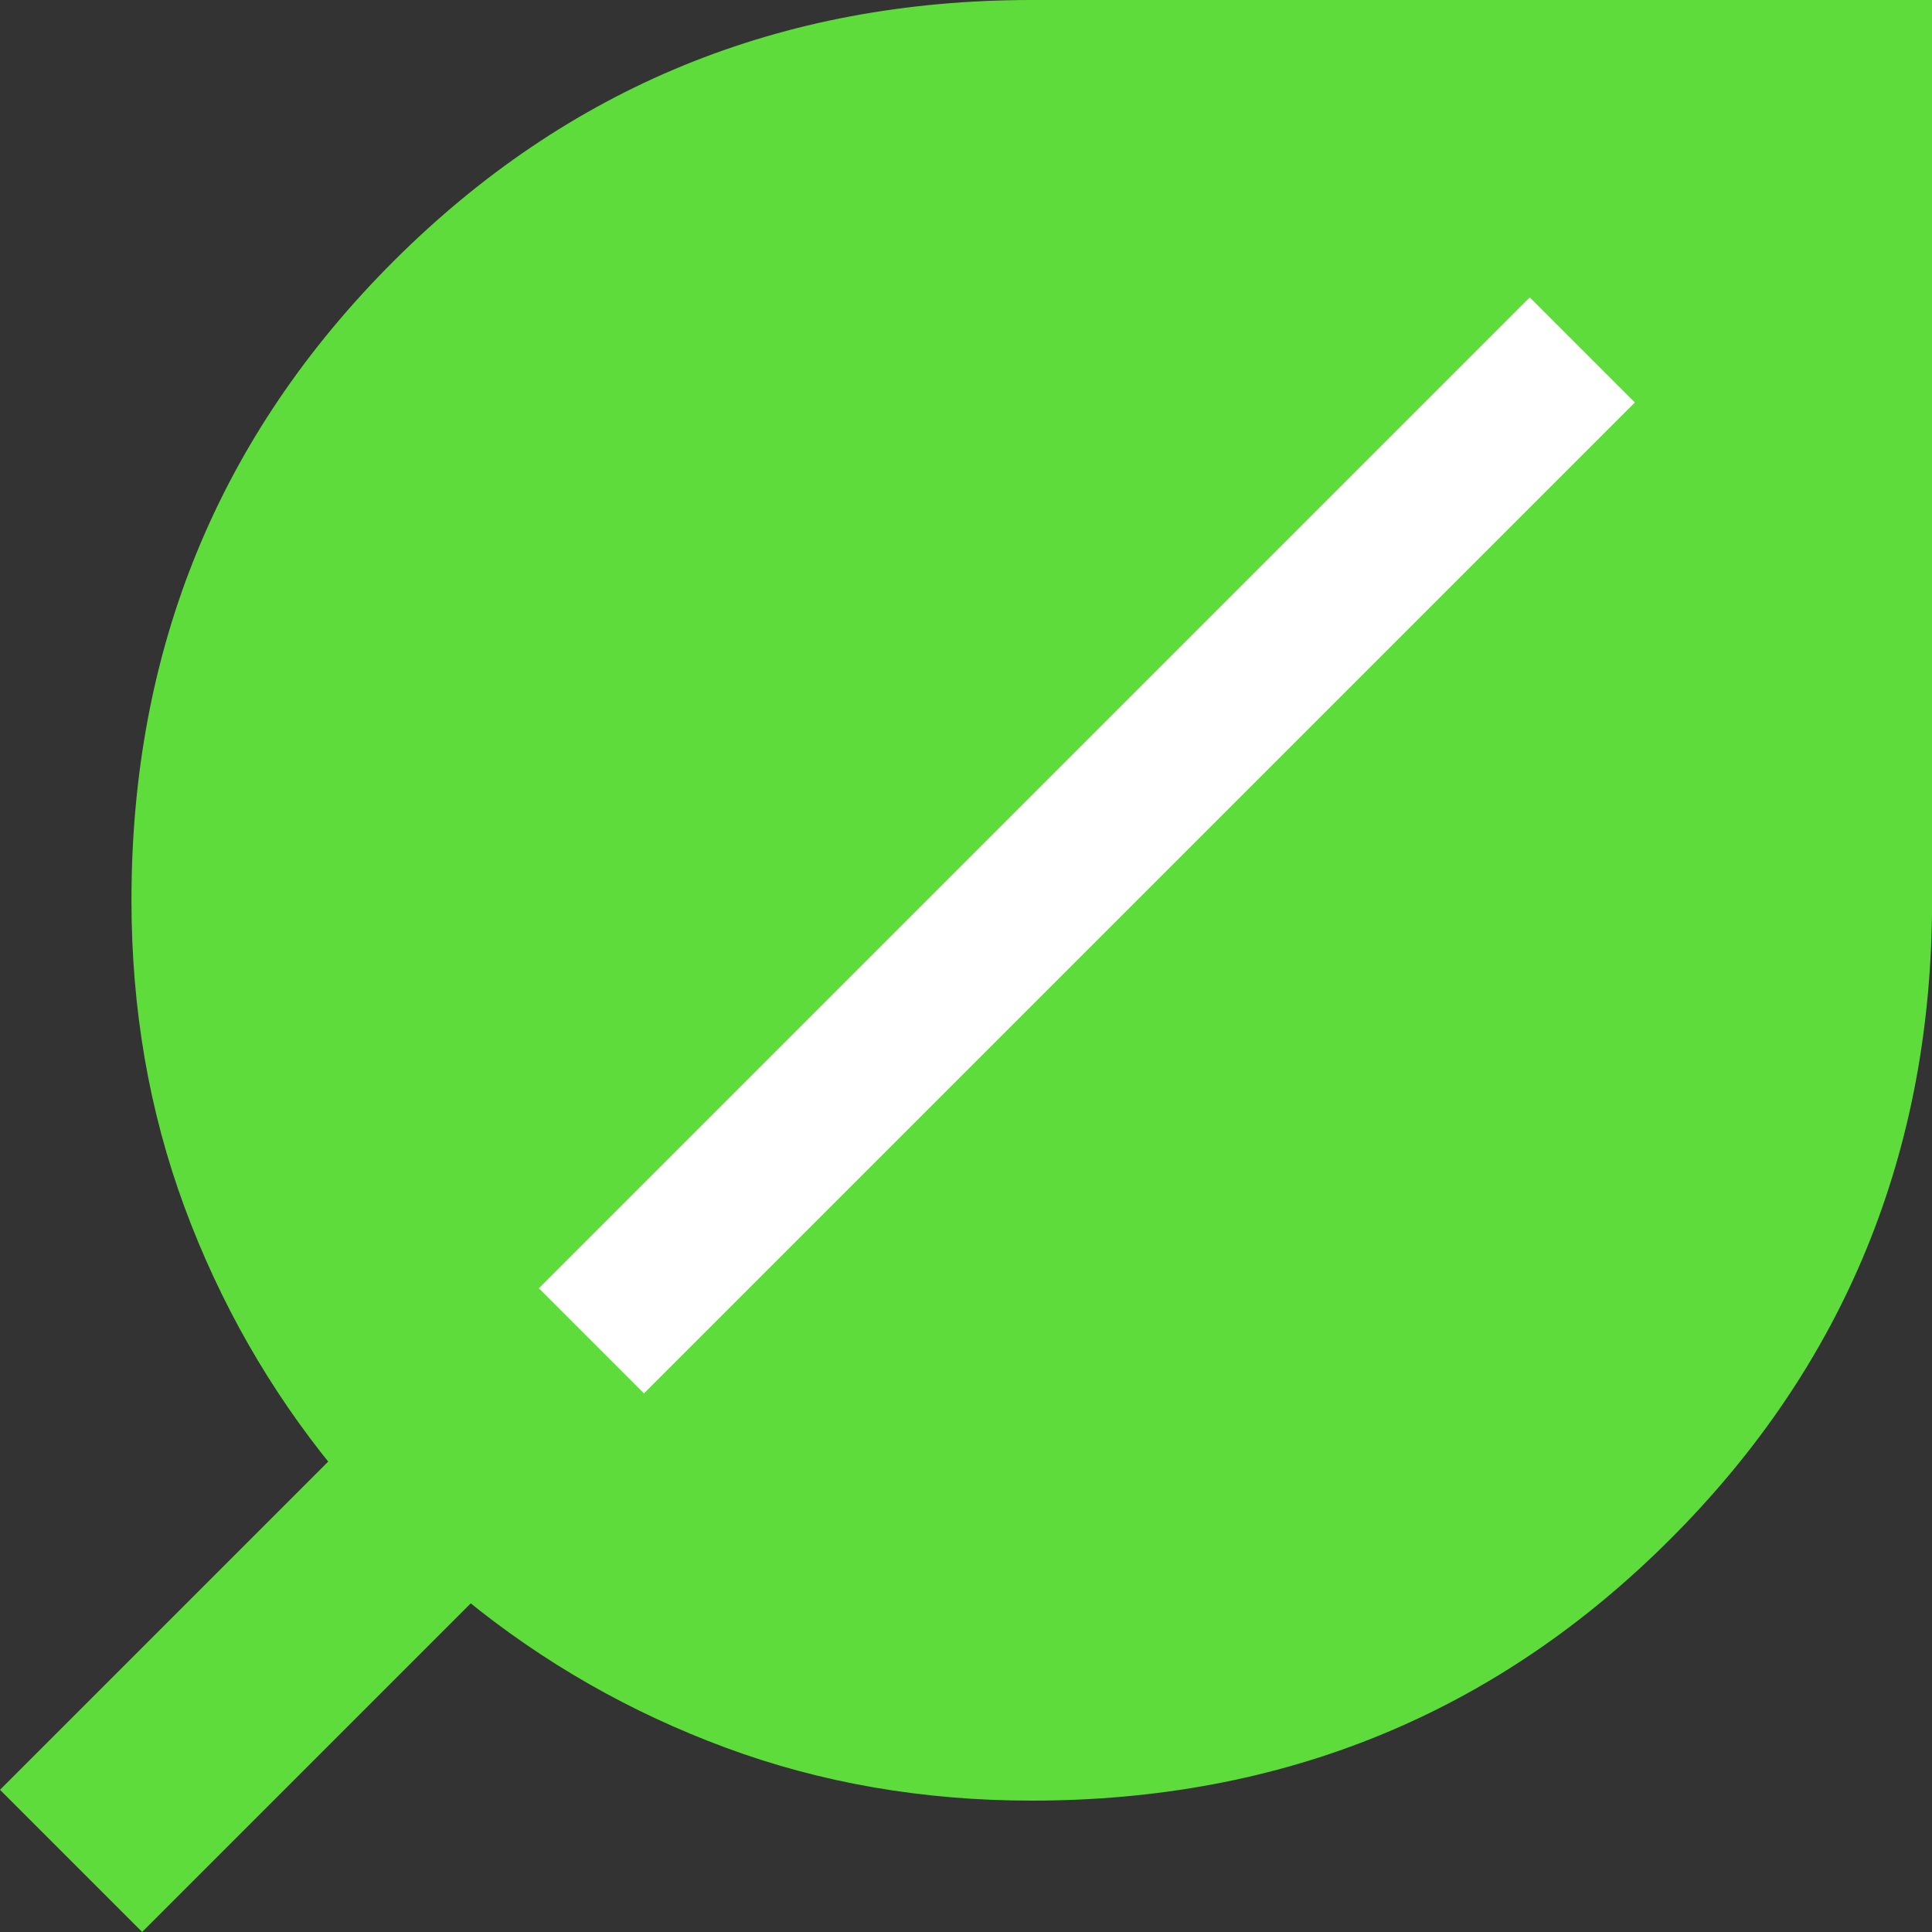 <?xml version="1.0" encoding="UTF-8"?>
<svg xmlns="http://www.w3.org/2000/svg" width="45" height="45" viewBox="0 0 45 45" fill="none">
  <rect x="0" y="0" width="45" height="45" fill="#333333" stroke="none"/>
  <rect width="58.881" height="4.683" transform="matrix(0.707 -0.707 0.707 0.707 0 41.688)" fill="#5EDC3B"></rect>
  <path d="M7.759 34.186C6.274 32.365 5.12 30.341 4.296 28.113C3.474 25.885 3.062 23.504 3.062 20.97C3.062 15.116 5.094 10.157 9.157 6.094C13.22 2.031 18.178 0 24.032 0H45.002V20.97C45.002 26.824 42.971 31.783 38.908 35.846C34.845 39.909 29.887 41.94 24.032 41.94C21.499 41.94 19.121 41.529 16.901 40.706C14.68 39.884 12.659 38.73 10.839 37.244C6.099 32.504 12.193 38.62 7.759 34.186ZM14.334 30.669C14.756 31.12 15.266 31.343 15.863 31.335C16.46 31.328 16.977 31.106 17.414 30.669L27.877 20.206C28.314 19.769 28.532 19.256 28.532 18.666C28.532 18.076 28.314 17.563 27.877 17.126C27.484 16.733 26.982 16.536 26.37 16.536C25.758 16.536 25.256 16.733 24.863 17.126L14.334 27.654C13.941 28.047 13.744 28.546 13.744 29.151C13.744 29.755 13.941 30.261 14.334 30.669Z" fill="#5EDC3B"></path>
  <rect width="32.645" height="3.462" transform="matrix(0.707 -0.707 0.707 0.707 12.551 30.007)" fill="white"></rect>
</svg>
